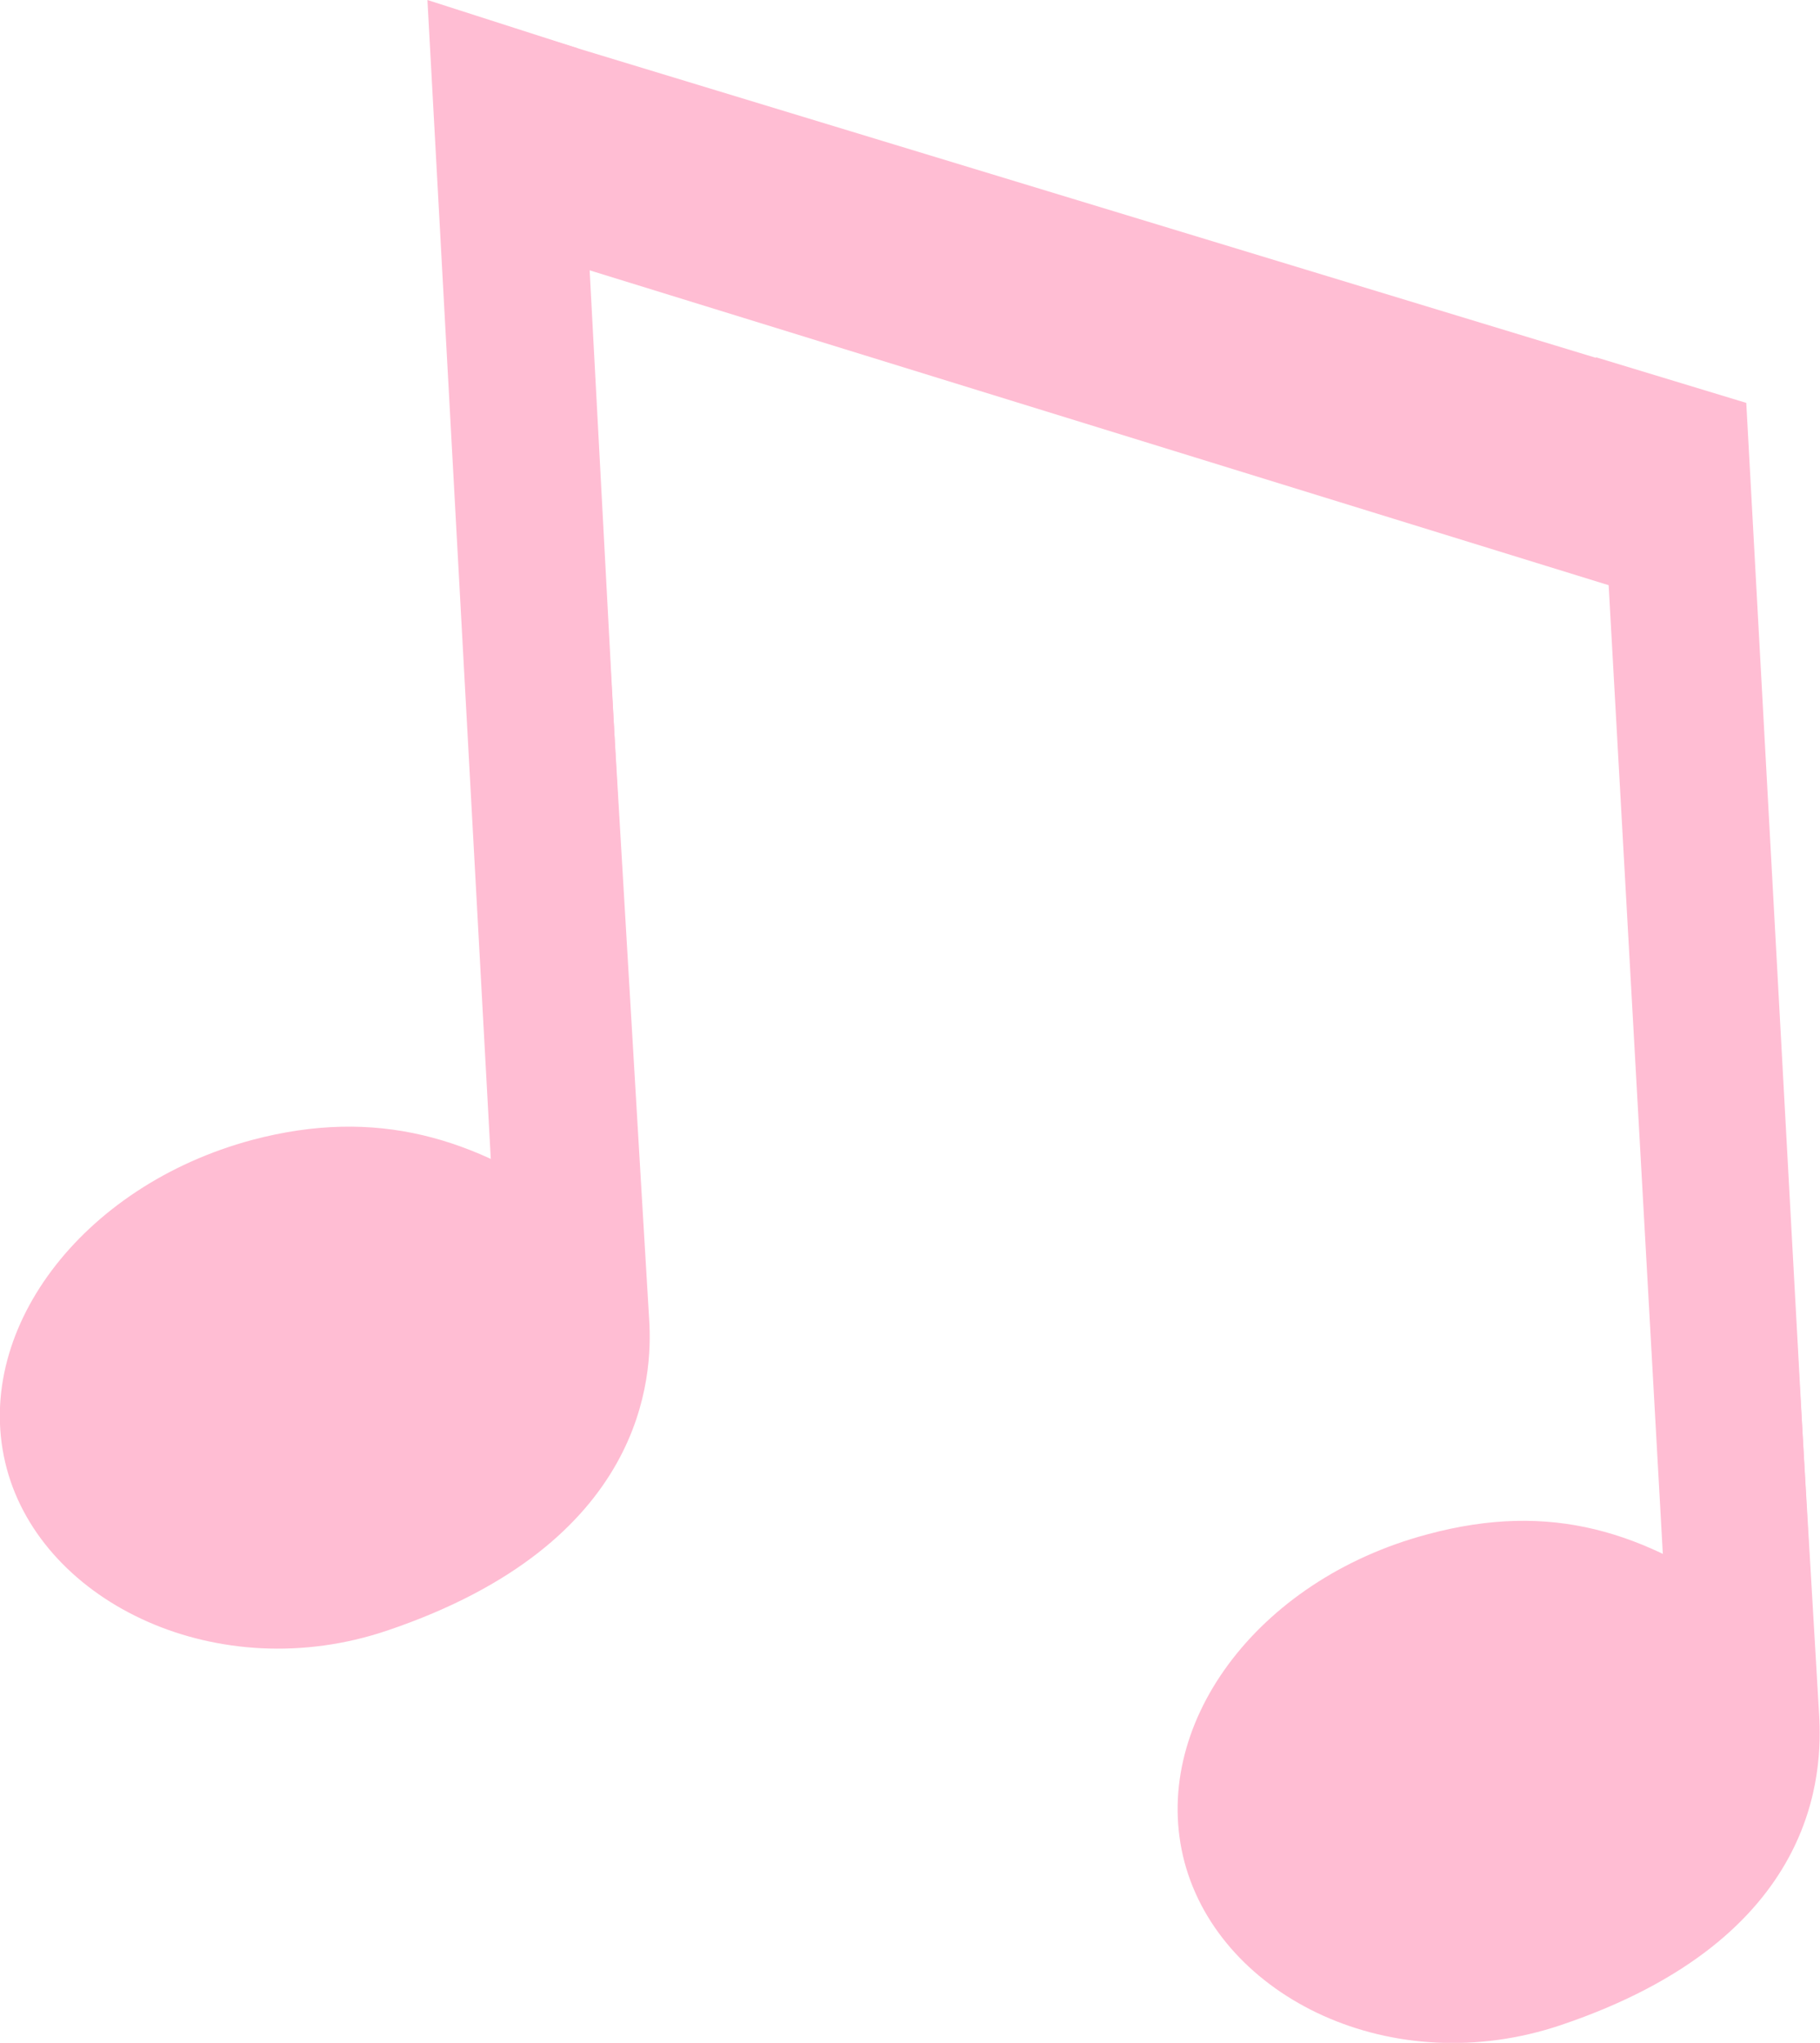 <svg viewBox="0 0 62.21 69.82" xmlns="http://www.w3.org/2000/svg"><g fill="#ffbdd3" fill-rule="evenodd"><path d="m17.18.87 2.39 40.38c-3.34-2.36-6.69-3.42-10.95-2.29-5.85 1.57-9.63 6.59-8.39 11.23 1.24 4.63 7.26 7.48 13 5.54 8.86-2.99 9.08-8.71 8.96-10.62-.06-.92-1.47-24.86-2.13-35.9l37.48 11.58 2.01 33.94c-3.34-2.36-6.5-3.44-10.76-2.29-5.86 1.56-9.53 6.58-8.3 11.21 1.24 4.63 7.12 7.5 12.87 5.56 8.86-2.99 8.93-8.7 8.82-10.61-.05-.96-2.66-44.86-2.66-44.86z"/><path d="m14.61 0 5.14 1.65 2.26 42.34-4.98.27z"/><path d="m54.55 12.21 5.14 1.56 2.47 45.19-4.98.27z"/></g></svg>